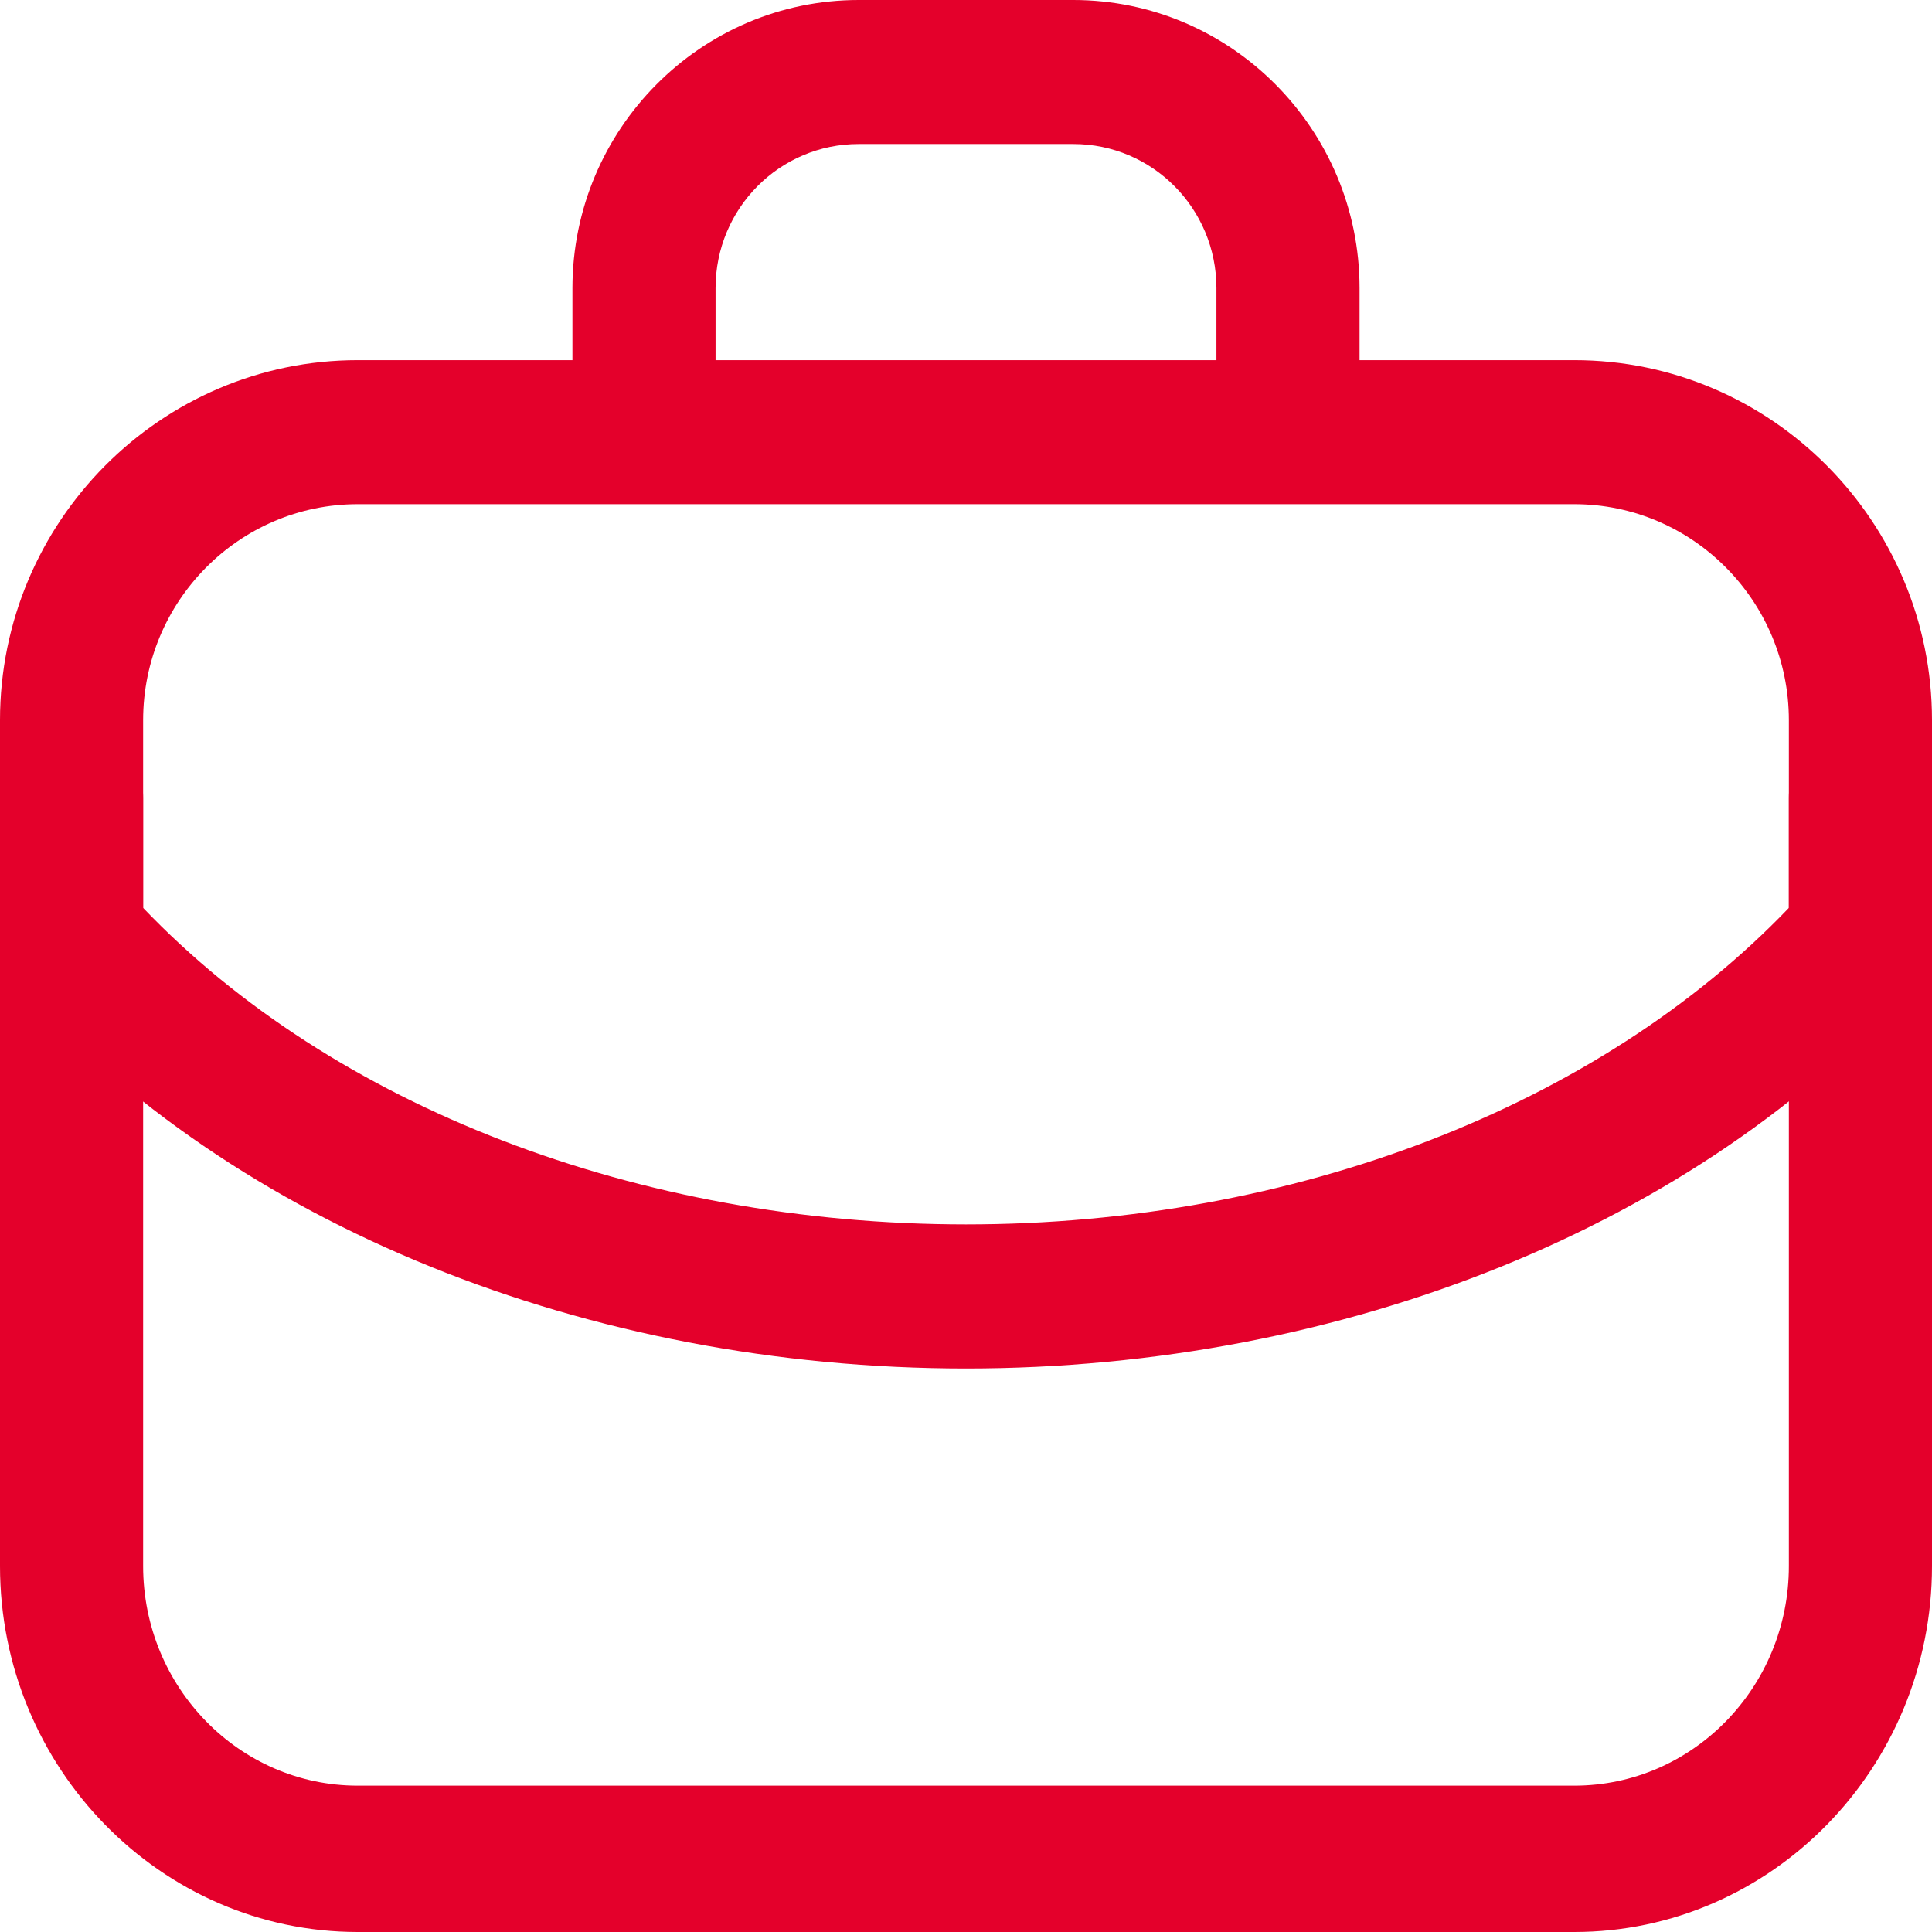 <?xml version="1.0" encoding="UTF-8"?> <svg xmlns="http://www.w3.org/2000/svg" width="24" height="24" viewBox="0 0 24 24" fill="none"><path d="M19.556 24H4.444C1.996 24 0 21.959 0 19.454V9.909C0 9.409 0.4 9 0.889 9C1.378 9 1.778 9.409 1.778 9.909V19.454C1.778 20.959 2.973 22.182 4.444 22.182H19.556C21.027 22.182 22.222 20.959 22.222 19.454V9.909C22.222 9.409 22.622 9 23.111 9C23.6 9 24 9.409 24 9.909V19.454C24 21.959 22.004 24 19.556 24Z" fill="#E4002B"></path><path d="M19.556 4.474H16.889V3.579C16.889 1.606 15.293 0 13.333 0H10.667C8.707 0 7.111 1.606 7.111 3.579V4.474H4.444C1.996 4.474 0 6.482 0 8.947V11.632C0 11.851 0.08 12.066 0.227 12.231C2.898 15.22 7.298 17 12 17C16.702 17 21.102 15.215 23.773 12.231C23.92 12.066 24 11.855 24 11.632V8.947C24 6.482 22.004 4.474 19.556 4.474ZM8.889 3.579C8.889 2.59 9.684 1.789 10.667 1.789H13.333C14.316 1.789 15.111 2.59 15.111 3.579V4.474H8.889V3.579ZM22.222 11.278C19.862 13.743 16.071 15.21 12 15.21C7.929 15.21 4.138 13.748 1.778 11.278V8.947C1.778 7.467 2.973 6.263 4.444 6.263H19.556C21.027 6.263 22.222 7.467 22.222 8.947V11.278Z" fill="#E4002B"></path></svg> 